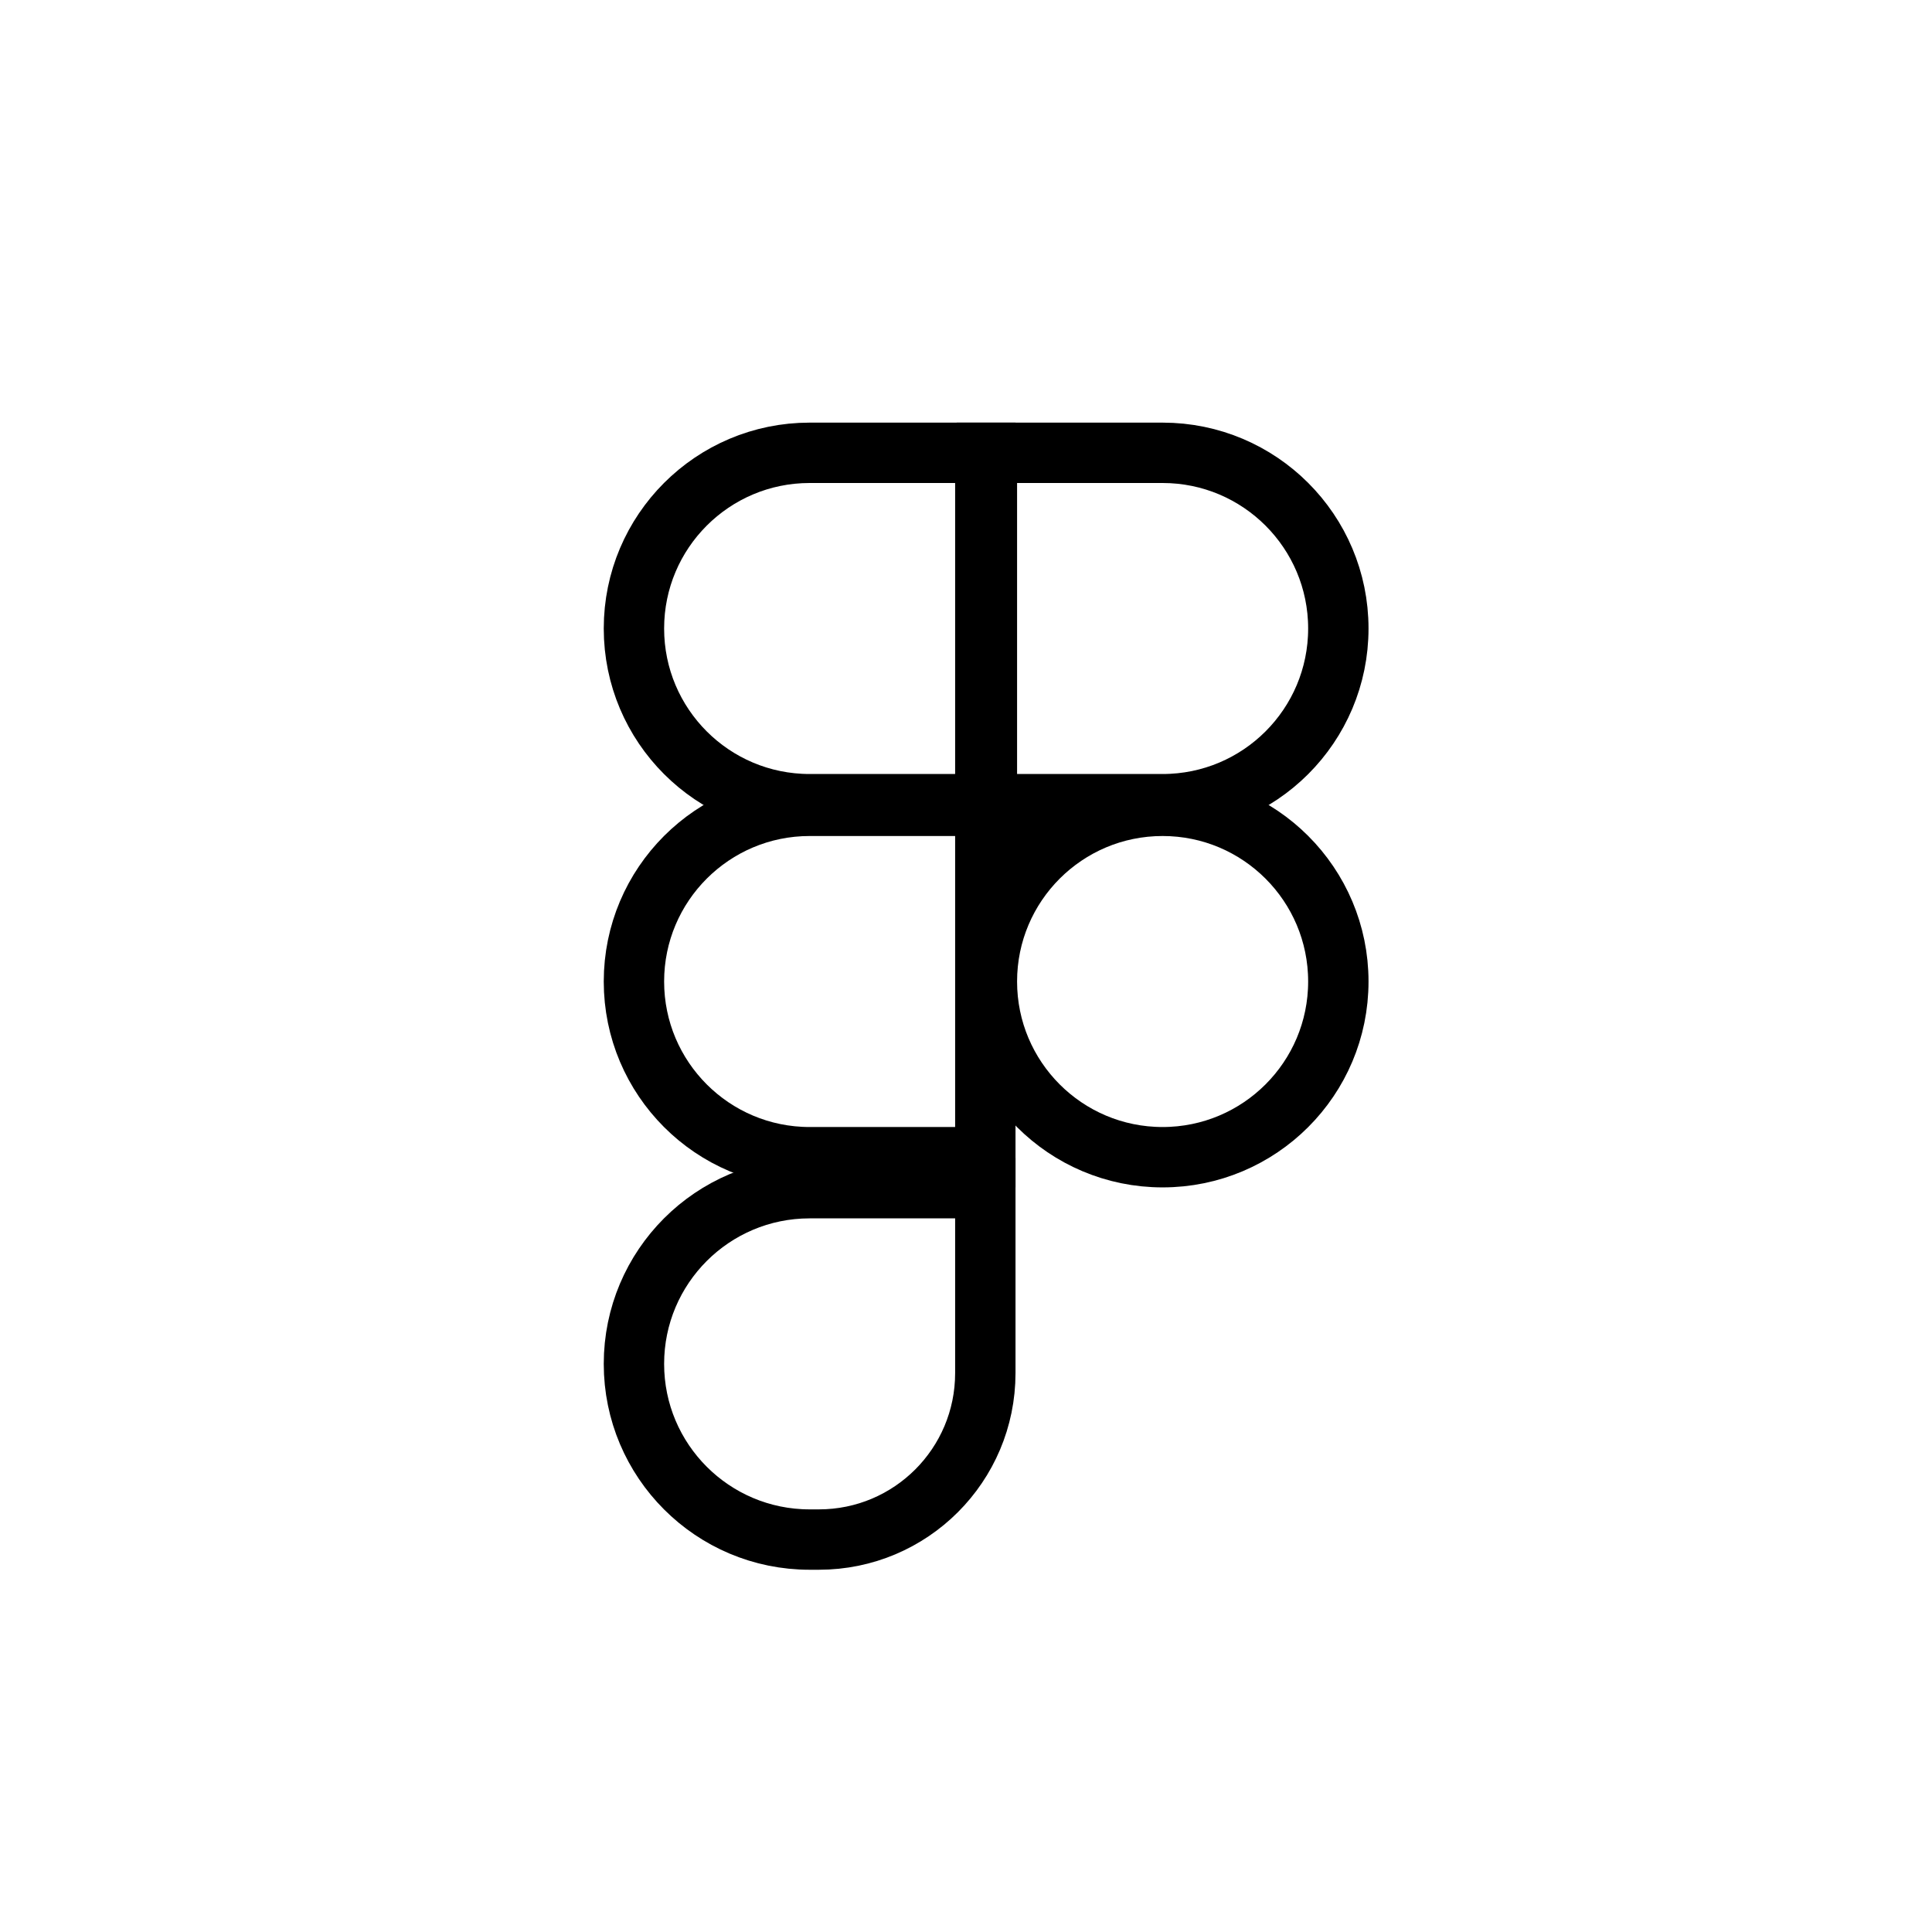 <!DOCTYPE svg PUBLIC "-//W3C//DTD SVG 1.1//EN" "http://www.w3.org/Graphics/SVG/1.1/DTD/svg11.dtd">
<svg width="32" height="32" viewBox="0 0 32 32" fill="none" xmlns="http://www.w3.org/2000/svg">
<path d="M10.5 10.41C10.5 8.803 11.803 7.5 13.41 7.5H16.32V13.32H13.41C11.803 13.32 10.5 12.018 10.5 10.41Z" stroke="black"/>
<path d="M10.5 16.257C10.5 14.65 11.803 13.347 13.41 13.347H16.32V19.167H13.41C11.803 19.167 10.5 17.864 10.5 16.257Z" stroke="black"/>
<path d="M10.5 22.59C10.5 20.983 11.803 19.68 13.41 19.68H16.32V22.743C16.32 24.266 15.086 25.5 13.563 25.5H13.41C11.803 25.5 10.5 24.197 10.5 22.59Z" stroke="black"/>
<path d="M16.346 7.5H19.256C20.864 7.5 22.167 8.803 22.167 10.41C22.167 12.018 20.864 13.32 19.256 13.32H16.346V7.5Z" stroke="black"/>
<path d="M16.346 16.257C16.346 14.65 17.649 13.347 19.256 13.347C20.864 13.347 22.167 14.65 22.167 16.257C22.167 17.864 20.864 19.167 19.256 19.167C17.649 19.167 16.346 17.864 16.346 16.257Z" stroke="black"/>
<path d="M18.769 13.577L17.064 14.551C16.983 14.794 16.528 16.305 16.333 16.5C16.139 16.695 16.415 14.47 16.577 13.333L18.769 13.577Z" fill="black"/>
</svg>
